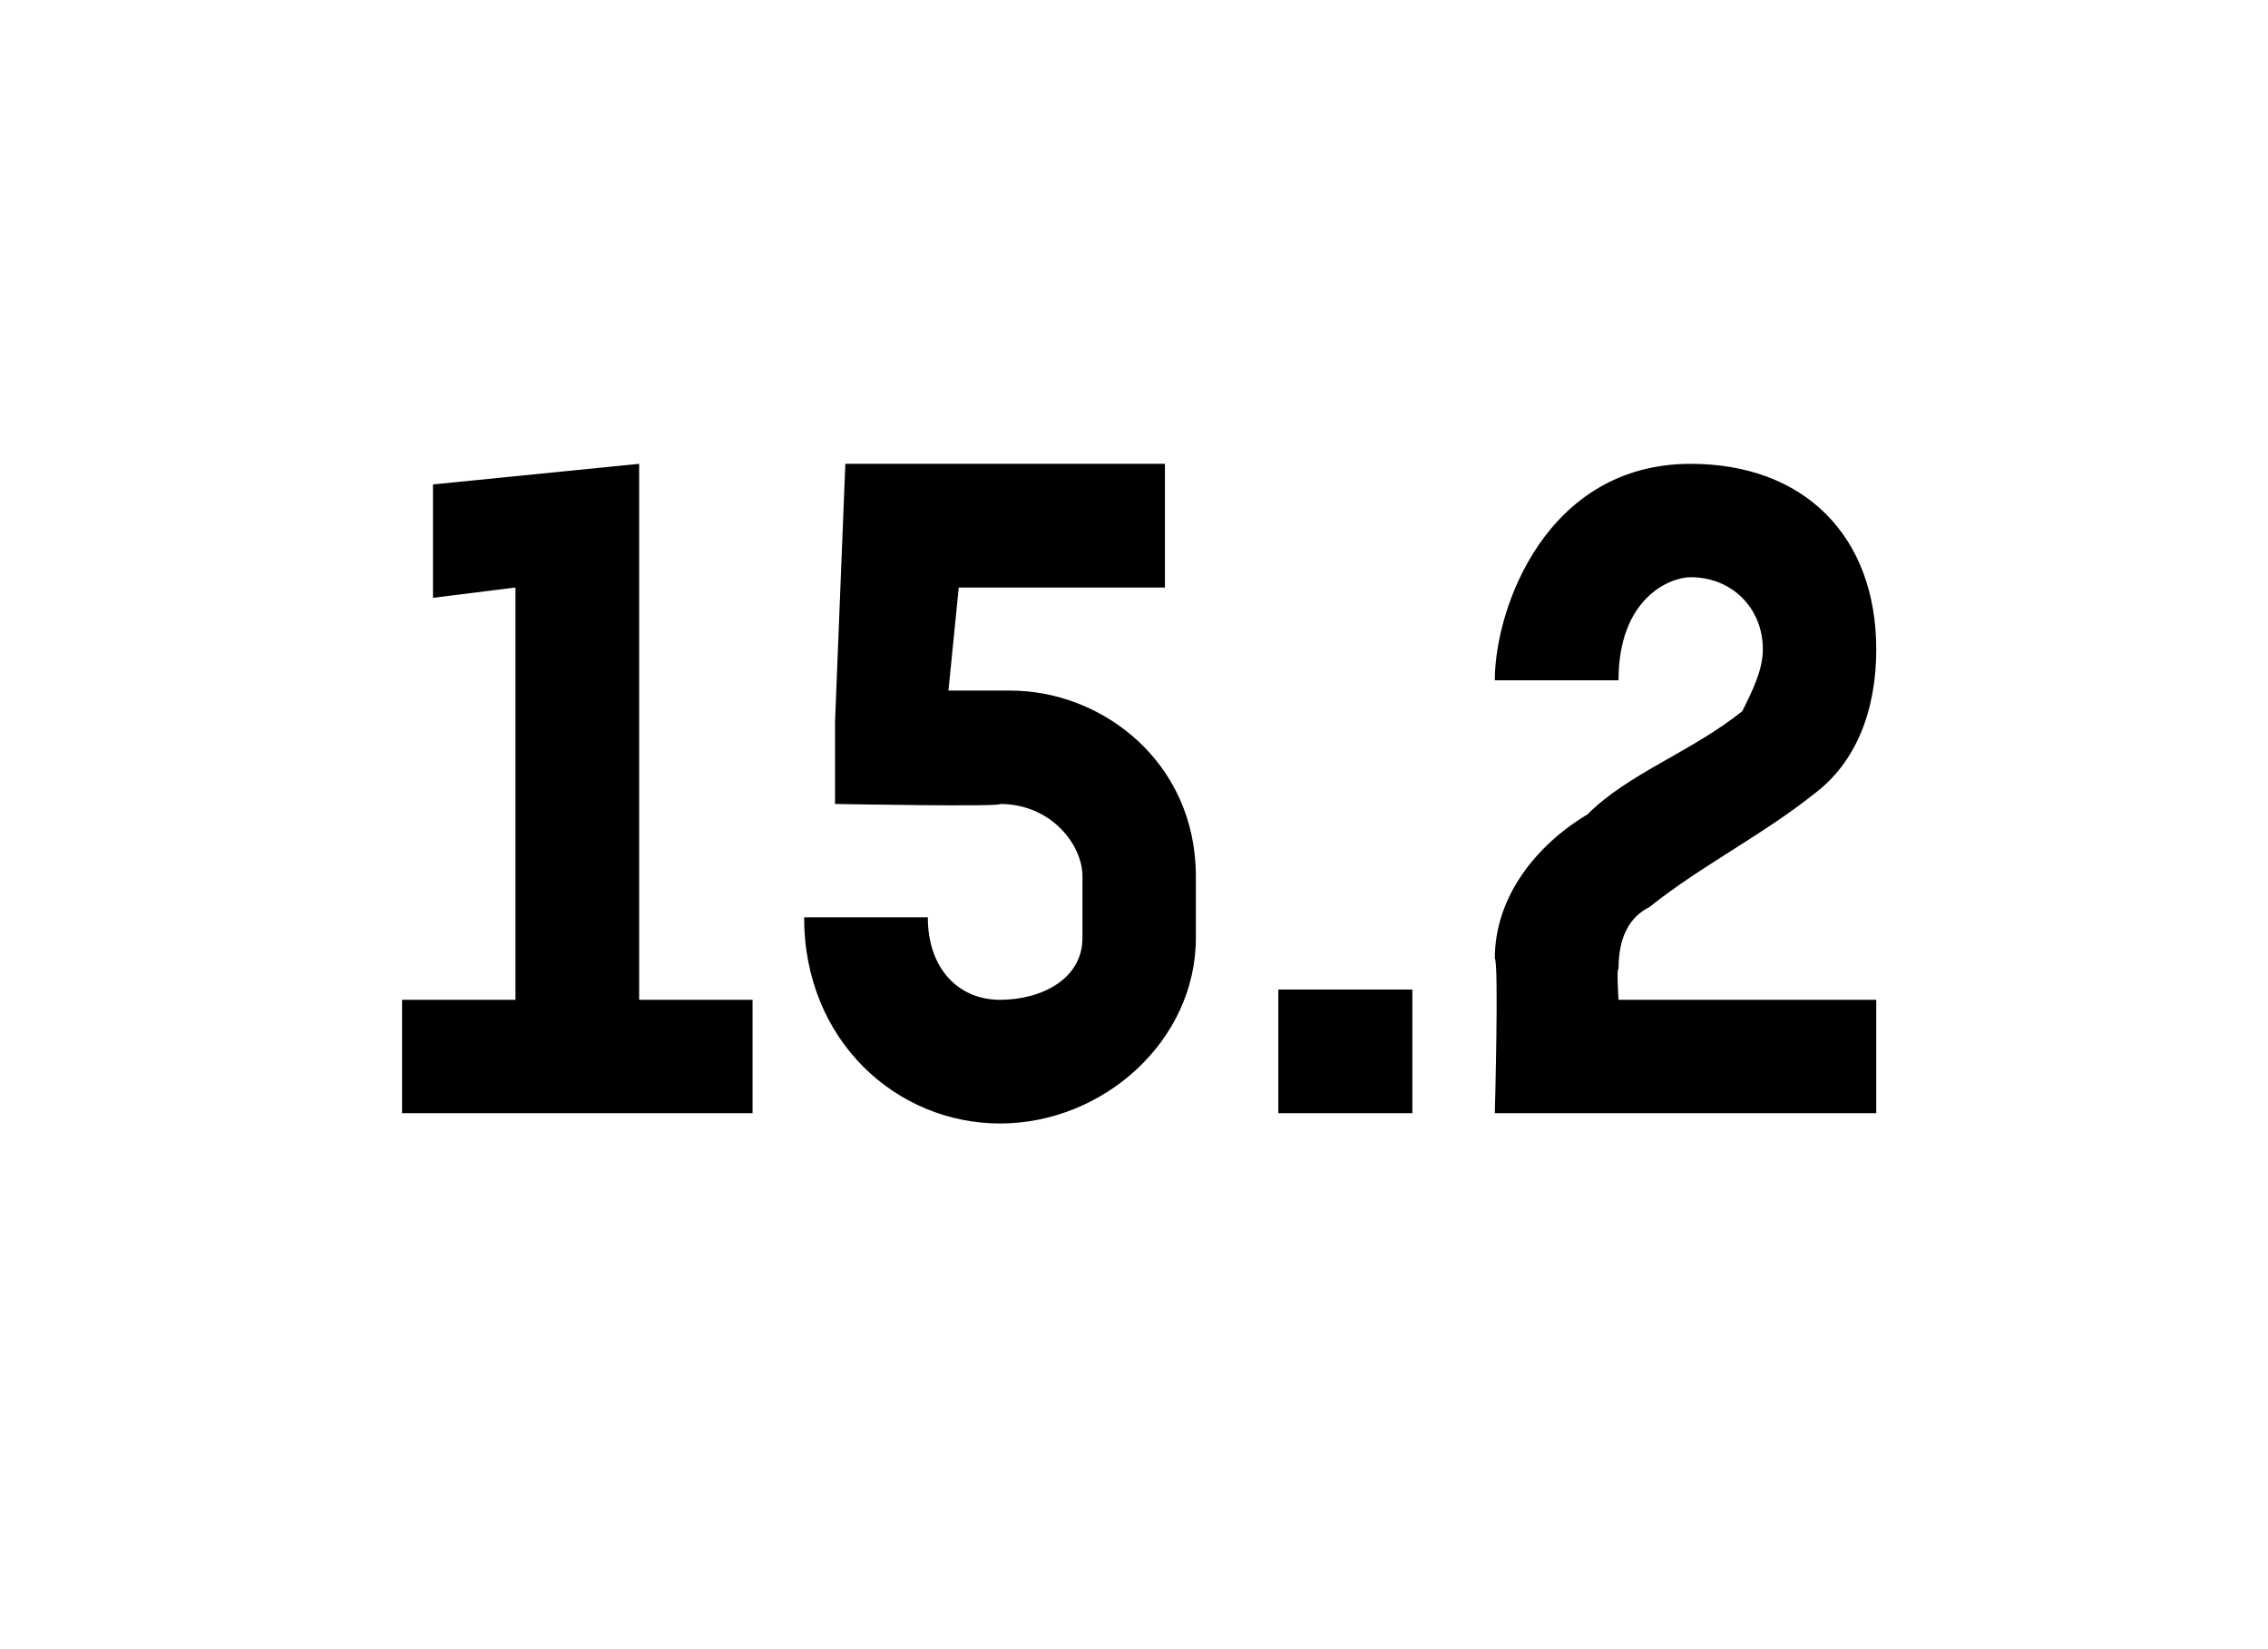 <?xml version="1.0" standalone="no"?><!DOCTYPE svg PUBLIC "-//W3C//DTD SVG 1.1//EN" "http://www.w3.org/Graphics/SVG/1.1/DTD/svg11.dtd"><svg xmlns="http://www.w3.org/2000/svg" version="1.1" width="22px" height="16px" viewBox="0 -4 22 16" style="top:-4px"><desc>15 2</desc><defs/><g id="Polygon9366"><path d="m3.9 6.8V5.7h1.1v-4l-.8.1V.7l2-.2v5.2h1.1v1.1H3.9zm5.8.1c-1 0-1.9-.8-1.9-2h1.2c0 .5.3.8.7.8c.4 0 .8-.2.8-.6v-.6c0-.3-.3-.7-.8-.7c.03.03-1.6 0-1.6 0v-.8L8.2.5h3.1v1.2h-2l-.1 1h.6c.9 0 1.8.7 1.8 1.8v.6c0 1-.9 1.8-1.9 1.8zm2.7-.1V5.6h1.3v1.2h-1.3zm2.1 0s.04-1.46 0-1.5c0-.6.4-1.1.9-1.4c.4-.4 1-.6 1.5-1c.1-.2.2-.4.2-.6c0-.4-.3-.7-.7-.7c-.2 0-.7.2-.7 1h-1.2c0-.7.5-2.1 1.9-2.1c1.1 0 1.8.7 1.8 1.8c0 .6-.2 1.1-.6 1.4c-.5.4-1.1.7-1.6 1.1c-.2.1-.3.3-.3.6c-.02-.01 0 .3 0 .3h2.5v1.1h-3.7z" stroke="none" fill="#000"/></g></svg>